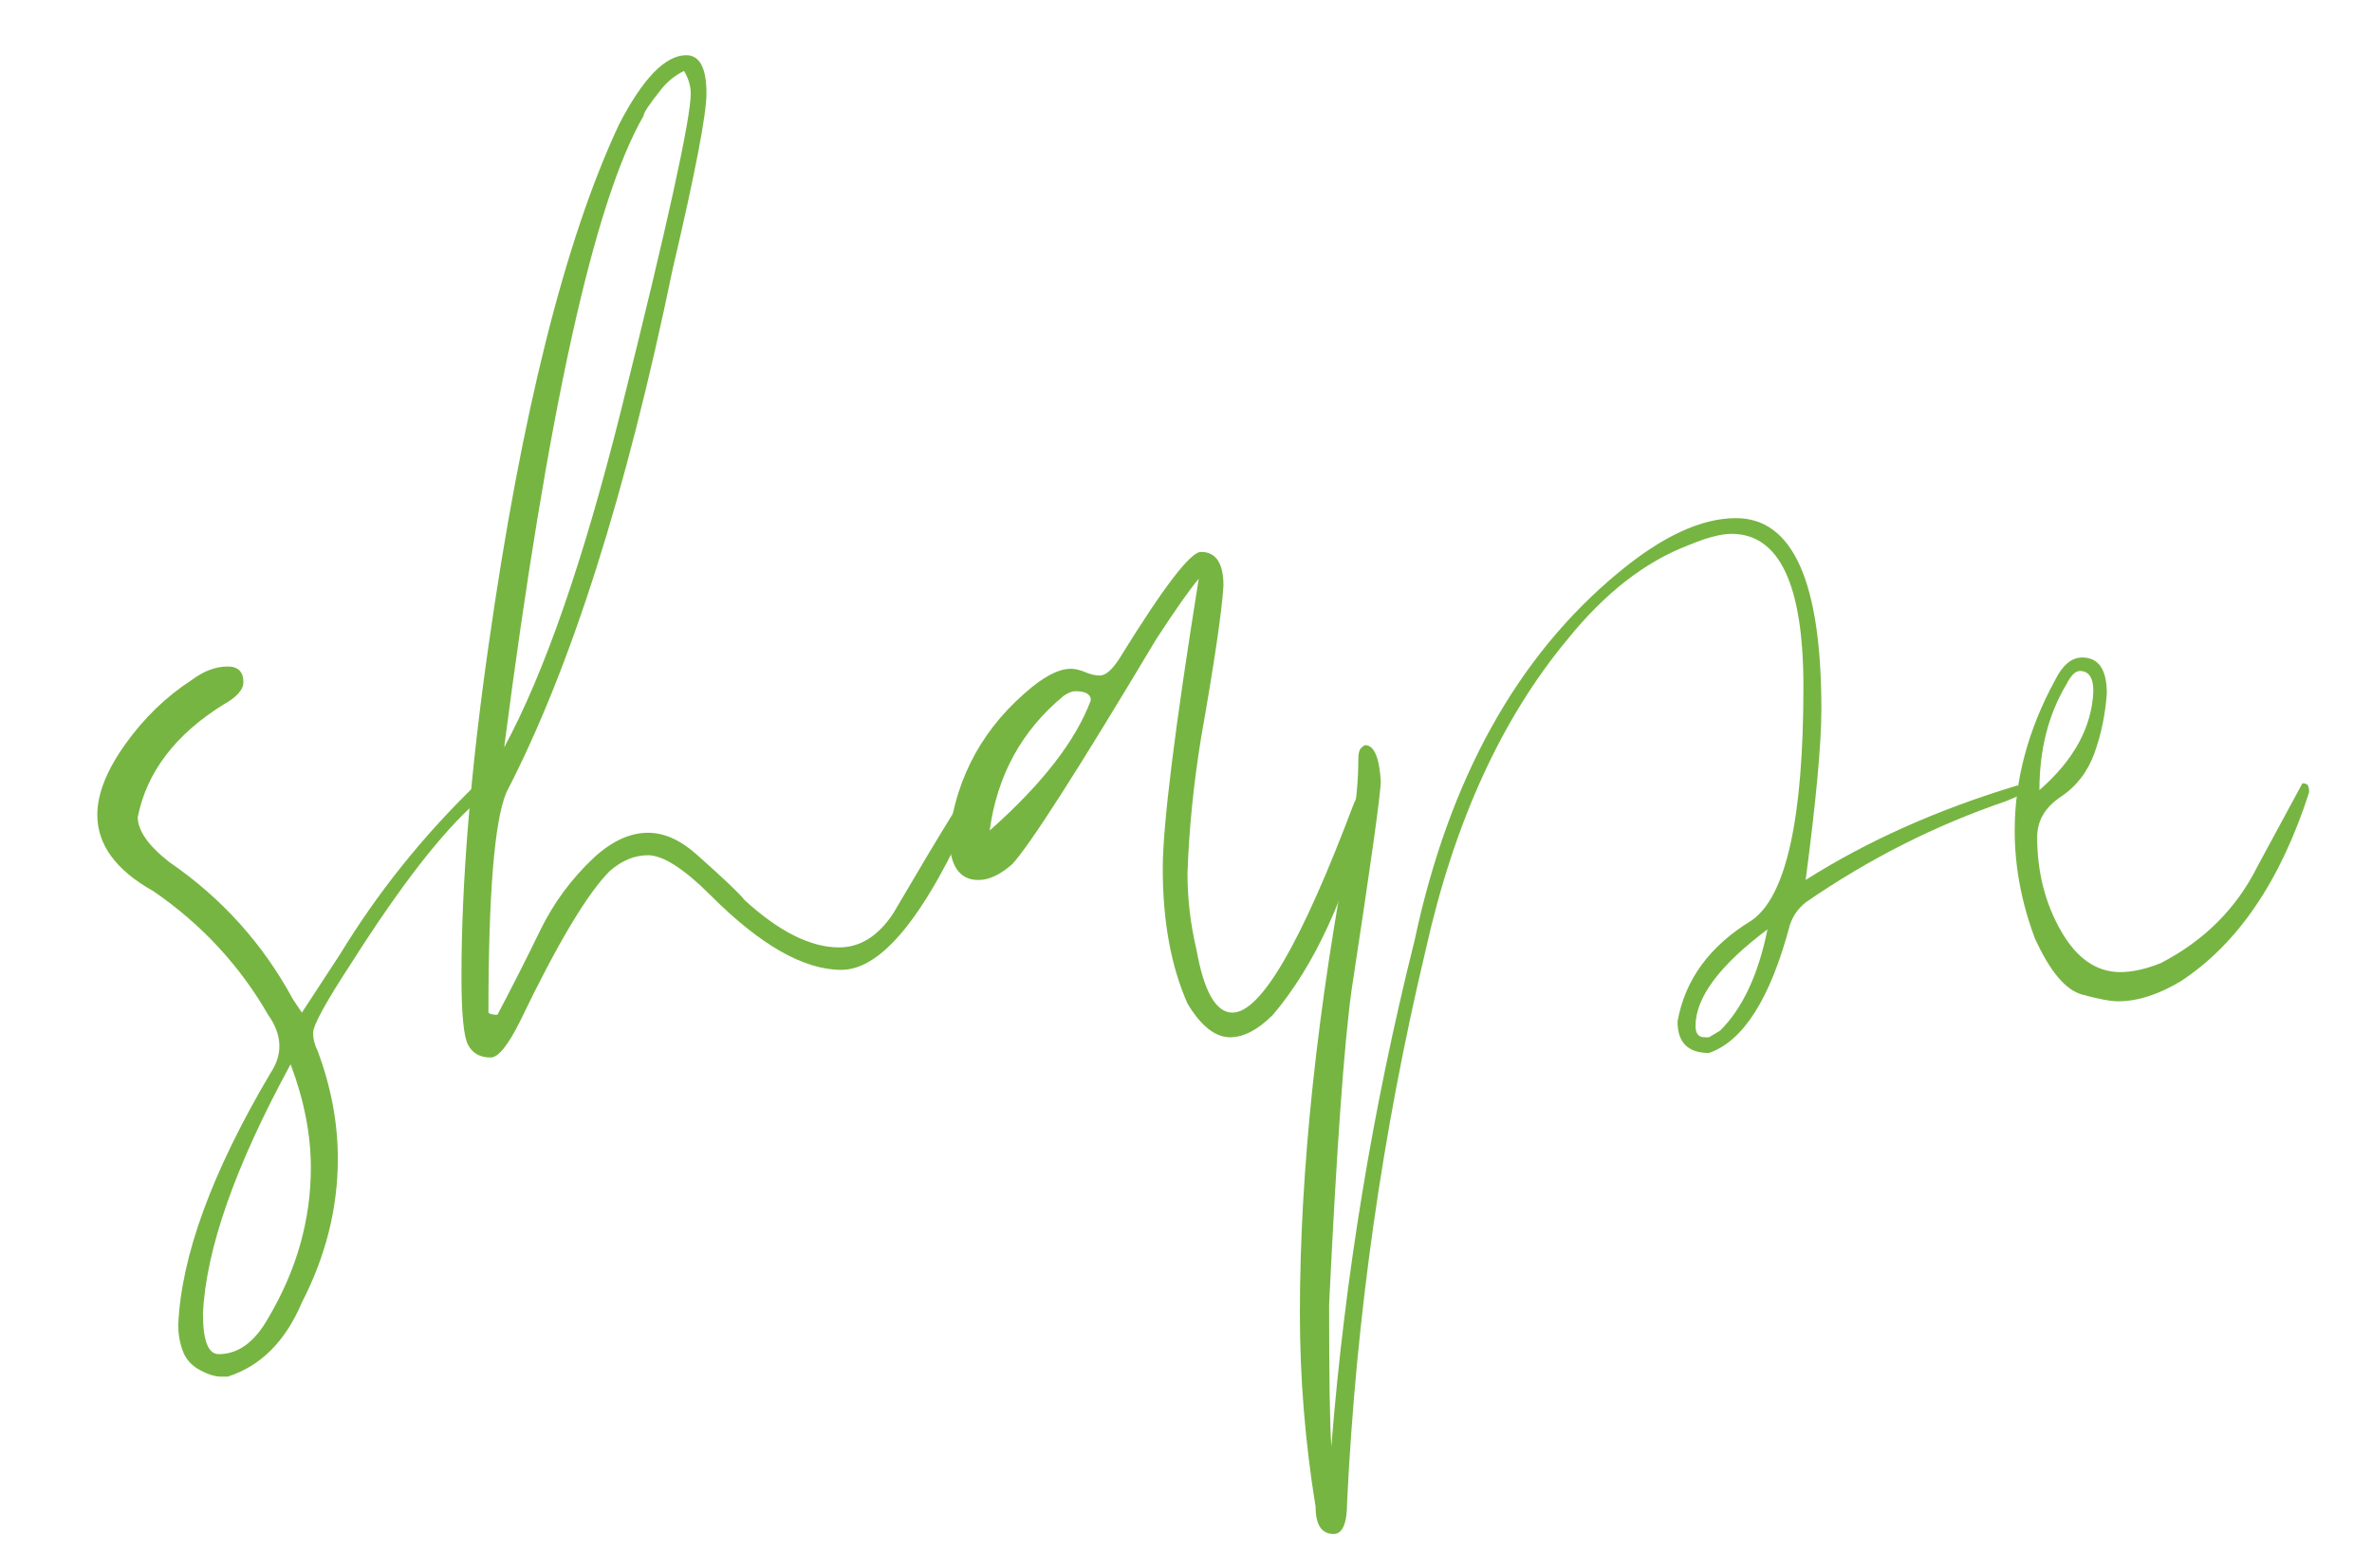 <?xml version="1.0" encoding="utf-8"?>
<!-- Generator: Adobe Illustrator 16.0.0, SVG Export Plug-In . SVG Version: 6.00 Build 0)  -->
<!DOCTYPE svg PUBLIC "-//W3C//DTD SVG 1.1//EN" "http://www.w3.org/Graphics/SVG/1.1/DTD/svg11.dtd">
<svg version="1.1" id="Ebene_1" xmlns="http://www.w3.org/2000/svg" xmlns:xlink="http://www.w3.org/1999/xlink" x="0px" y="0px"
	 width="90.75px" height="60px" viewBox="-30.625 0 90.75 60" enable-background="new -30.625 0 90.75 60" xml:space="preserve">
<g display="none">
	<path display="inline" fill="#77B542" d="M6.855,57.986c-0.348,0-0.726-0.262-1.131-0.783c-0.522-0.755-0.842-1.566-0.957-2.436
		c-0.753-3.945-1.131-8.209-1.131-12.789c0-2.263,0.087-4.524,0.261-6.787c0-0.869-0.159-1.448-0.479-1.739
		c-0.318-0.29-0.479-0.522-0.479-0.696s0.189-0.318,0.565-0.436c0.378-0.114,0.565-0.637,0.565-1.565
		C4.883,20.78,6.16,12.515,7.899,5.96c0.579-2.552,1.305-3.828,2.175-3.828c0.405,0,0.725,0.161,0.957,0.479
		c0.231,0.319,0.348,1.146,0.348,2.479c0,2.436-0.87,6.003-2.61,10.701c-1.451,3.075-2.466,5.278-3.045,6.612
		c-0.174,1.566-0.291,2.958-0.348,4.176c0,0.987-0.146,2.64-0.435,4.959c0.638-0.29,1.247-0.608,1.827-0.957
		c3.189-1.566,5.771-2.523,7.743-2.871c0.87,0,1.305,0.059,1.305,0.174c0,0.232-0.146,0.348-0.435,0.348
		c-1.914,0.117-3.915,0.754-6.003,1.914c-3.132,1.625-4.698,2.64-4.698,3.045c0,0.231,0.115,0.465,0.348,0.695
		c2.667,2.958,4.002,8.322,4.002,16.096C9.03,55.318,8.305,57.986,6.855,57.986z M6.769,56.594c0.87-1.449,1.305-4.437,1.305-8.961
		c0-4.697-0.639-8.38-1.914-11.049c-0.465-0.986-0.9-1.566-1.305-1.74c-0.174,0.232-0.291,1.566-0.348,4.002
		C4.506,48.357,5.26,54.273,6.769,56.594z M6.072,19.88l0.957-2.436c2.088-4.698,3.334-8.815,3.741-12.354
		c0-0.522-0.015-1.014-0.043-1.479c-0.03-0.463-0.218-0.753-0.565-0.87c-0.348,0-0.609,0.232-0.783,0.696
		C8.217,5.99,7.116,11.471,6.072,19.88z"/>
	<path display="inline" fill="#77B542" d="M29.301,41.717c-0.348,0-0.639-0.318-0.87-0.957c-0.581-1.275-0.87-3.219-0.87-5.828
		c0-2.029,0.231-4.233,0.696-6.613c0.174-0.812,0.261-1.507,0.261-2.088c0-0.522-0.117-0.986-0.348-1.392l-2.958-3.306l-0.435,0.87
		c-2.031,4.524-4.119,7.164-6.264,7.917c-0.291,0.059-0.493,0.319-0.609,0.784c-0.117,0.754-0.406,1.449-0.87,2.088
		c-0.465,0.639-0.957,0.957-1.479,0.957c-0.753,0-1.16-0.58-1.218-1.74c0-1.449,0.378-3.073,1.131-4.872
		c0.29-0.753,0.463-1.305,0.522-1.653c0.174-1.333,0.638-2.001,1.392-2.001c0.463,0.059,0.783,0.522,0.957,1.392
		c0.115,0.465,0.174,1.016,0.174,1.653l-0.261,2.262c0,0.174,0.057,0.319,0.174,0.435c0.522-0.174,1.014-0.492,1.479-0.957
		c1.392-1.16,2.784-3.189,4.176-6.09c0.116-0.231,0.231-0.464,0.348-0.696c0.116-0.231,0.174-0.435,0.174-0.609
		c0-0.29-0.117-0.551-0.348-0.783c-1.161-1.101-1.74-2.377-1.74-3.828c0-1.102,0.376-2.088,1.131-2.958
		c0.522-0.579,1.014-0.87,1.479-0.87c1.275,0,1.914,0.813,1.914,2.436c0,1.103-0.465,2.784-1.392,5.046
		c-0.117,0.174-0.174,0.319-0.174,0.435c0,0.291,0.116,0.522,0.348,0.696c0.753,0.754,1.522,1.538,2.306,2.349
		c0.783,0.813,1.174,1.74,1.174,2.784l-0.348,2.436c-0.348,2.146-0.522,4.002-0.522,5.568c0,1.798,0.174,3.597,0.522,5.394
		c0.174,0.58,0.348,0.871,0.522,0.871c0.464,0,1.595-2.785,3.393-8.353c0.986-3.132,1.536-4.698,1.653-4.698
		c0.115,0,0.174,0.087,0.174,0.261l-0.087,0.435c-0.987,3.539-2.146,7.164-3.48,10.875C30.489,40.936,29.88,41.717,29.301,41.717z
		 M15.729,33.365c0.174,0,0.405-0.174,0.696-0.522c0.638-0.753,0.957-1.479,0.957-2.175c0-0.174-0.087-0.29-0.261-0.348
		c-0.522-0.231-0.957-0.753-1.305-1.566c-0.405,1.335-0.609,2.582-0.609,3.741C15.207,33.076,15.381,33.365,15.729,33.365z
		 M17.295,29.625c0.463,0,0.696-1.014,0.696-3.045c0-1.508-0.232-2.262-0.696-2.262c-0.117,0-0.276,0.204-0.479,0.609
		c-0.204,0.407-0.305,0.726-0.305,0.957l0.174,0.783c0,0.174-0.043,0.378-0.13,0.609c-0.087,0.232-0.13,0.465-0.13,0.696
		c0,0.465,0.174,0.957,0.522,1.479C17.063,29.567,17.178,29.625,17.295,29.625z M25.038,20.489l0.87-2.262
		c0.463-1.218,0.696-2.175,0.696-2.871c0-1.392-0.494-2.088-1.479-2.088c-0.348,0-0.696,0.174-1.044,0.522
		c-0.754,0.754-1.131,1.711-1.131,2.871C22.95,18.112,23.646,19.388,25.038,20.489z"/>
	<path display="inline" fill="#77B542" d="M33.912,32.496c-0.29-0.116-0.435-0.318-0.435-0.609c0-0.521,0.291-1.854,0.87-4.002
		c0-0.522,0.174-0.783,0.522-0.783c0.231,0.058,0.348,0.378,0.348,0.957c-0.291,0.928-0.435,1.653-0.435,2.175l1.479-2.61
		c0.927-1.682,1.855-2.523,2.784-2.523c0.985,0,1.479,1.074,1.479,3.219c0.057,0.87,0.174,1.392,0.348,1.566
		c0.116-0.057,0.348-0.29,0.696-0.696c1.566-2.262,2.784-3.393,3.655-3.393c0.404,0,0.869,0.217,1.391,0.652
		c0.523,0.435,1.188,0.943,2.002,1.522c0.812,0.581,1.566,0.87,2.262,0.87s1.596-0.376,2.697-1.131
		c0.174,0.059,0.261,0.117,0.261,0.174c0,0.174-0.334,0.479-1,0.914c-0.667,0.435-1.378,0.652-2.131,0.652
		c-1.218,0-2.668-0.783-4.351-2.349c-0.465-0.405-0.84-0.609-1.131-0.609c-0.695,0-1.77,1.074-3.219,3.219
		c-0.348,0.754-0.726,1.131-1.131,1.131c-0.348,0-0.581-0.203-0.696-0.609c-0.291-0.87-0.435-1.653-0.435-2.349
		c-0.117-1.392-0.378-2.088-0.783-2.088c-0.696,0-2.001,1.798-3.915,5.394C34.578,32.061,34.203,32.496,33.912,32.496z"/>
	<path display="inline" fill="#77B542" d="M57.141,36.148c-0.291,0-0.754-0.086-1.393-0.26c-0.639-0.175-1.248-0.898-1.827-2.176
		c-0.522-1.393-0.782-2.783-0.782-4.176c0-1.971,0.521-3.915,1.565-5.829c0.29-0.579,0.638-0.87,1.044-0.87
		c0.639,0,0.957,0.465,0.957,1.392c-0.059,0.813-0.219,1.581-0.479,2.306c-0.262,0.726-0.697,1.291-1.306,1.696
		c-0.608,0.406-0.914,0.928-0.914,1.566c0,1.335,0.306,2.538,0.914,3.61c0.608,1.074,1.377,1.609,2.306,1.609
		c0.463,0,0.985-0.115,1.566-0.348c1.682-0.87,2.928-2.117,3.741-3.74l1.739-3.22c0.117,0,0.188,0.03,0.219,0.087
		c0.027,0.059,0.043,0.146,0.043,0.261c-1.104,3.422-2.756,5.859-4.959,7.308C58.706,35.889,57.893,36.148,57.141,36.148z
		 M54.096,27.971c1.332-1.159,2.028-2.436,2.088-3.828c0-0.522-0.175-0.783-0.522-0.783c-0.175,0-0.349,0.174-0.522,0.522
		C54.443,25.043,54.096,26.405,54.096,27.971z"/>
	<path display="inline" fill="#77B542" d="M74.018,31.625c-1.857,0-3.511-1.305-4.959-3.915c-0.697-1.16-1.219-1.74-1.566-1.74
		c-0.639,0-1.276,0.754-1.914,2.262c-0.581,1.683-0.987,2.523-1.219,2.523c-0.348,0-0.521-0.203-0.521-0.609
		c0.117-2.03,0.29-3.276,0.521-3.741c0-0.174,0.115-0.261,0.349-0.261c0.174,0.117,0.261,0.378,0.261,0.783
		c0,0.117-0.029,0.291-0.087,0.522c-0.06,0.232-0.087,0.522-0.087,0.87c0.984-1.914,1.855-2.871,2.609-2.871
		c0.639,0,1.363,0.667,2.176,2.001c1.393,2.379,2.871,3.566,4.438,3.566c1.854,0,3.77-0.84,5.741-2.522
		c0.696-0.522,1.072-0.783,1.132-0.783c0.057,0,0.086,0.03,0.086,0.087l-0.086,0.174C78.628,30.407,76.336,31.625,74.018,31.625z"/>
</g>
<g>
	<path fill="#77B542" d="M-21.914,52.681h-0.258c-0.23,0-0.503-0.086-0.817-0.258c-0.315-0.172-0.531-0.417-0.645-0.731
		c-0.115-0.315-0.172-0.645-0.172-0.989c0.114-2.638,1.29-5.848,3.526-9.632c0.229-0.344,0.344-0.688,0.344-1.032
		c0-0.4-0.144-0.802-0.43-1.203c-1.09-1.893-2.552-3.469-4.386-4.73c-1.434-0.802-2.15-1.776-2.15-2.924
		c0-0.802,0.358-1.705,1.075-2.709c0.716-1.002,1.562-1.819,2.537-2.451c0.458-0.344,0.917-0.516,1.376-0.516
		c0.4,0,0.602,0.202,0.602,0.602c0,0.288-0.258,0.574-0.774,0.86c-1.836,1.147-2.924,2.58-3.268,4.3c0,0.516,0.4,1.09,1.204,1.72
		c2.006,1.376,3.582,3.126,4.73,5.246l0.344,0.517l1.462-2.236c1.433-2.351,3.153-4.5,5.16-6.45l0.258-0.172
		c0.114,0,0.172,0.116,0.172,0.344l-0.344,0.429c-1.319,1.148-2.924,3.212-4.816,6.192c-0.976,1.491-1.462,2.38-1.462,2.666
		c0,0.229,0.056,0.46,0.172,0.688c0.516,1.376,0.774,2.752,0.774,4.128c0,1.892-0.459,3.726-1.376,5.504
		C-19.707,51.333-20.653,52.278-21.914,52.681z M-22.258,51.82c0.745,0,1.376-0.459,1.892-1.376
		c1.088-1.835,1.634-3.756,1.634-5.762c0-1.262-0.258-2.58-0.774-3.956c-2.122,3.898-3.24,7.08-3.354,9.546
		C-22.859,51.305-22.659,51.82-22.258,51.82z"/>
	<path fill="#77B542" d="M-11.852,40.469c-0.402,0-0.688-0.157-0.86-0.474c-0.172-0.314-0.258-1.188-0.258-2.623
		c0-3.611,0.344-7.825,1.032-12.641c1.26-8.886,2.924-15.537,4.988-19.952c0.917-1.776,1.776-2.666,2.58-2.666
		c0.516,0,0.774,0.488,0.774,1.462c0,0.804-0.43,3.04-1.29,6.708c-1.778,8.6-3.899,15.28-6.364,20.038
		c-0.459,1.089-0.688,3.899-0.688,8.428c0.056,0.058,0.172,0.086,0.344,0.086c0.573-1.089,1.118-2.164,1.634-3.226
		c0.516-1.06,1.204-1.991,2.064-2.795c0.688-0.63,1.376-0.946,2.064-0.946c0.63,0,1.26,0.288,1.892,0.86
		c1.032,0.918,1.634,1.491,1.806,1.72c1.318,1.204,2.522,1.807,3.612,1.807c0.802,0,1.49-0.431,2.064-1.29
		c1.948-3.325,2.98-4.988,3.096-4.988c0.114,0.116,0.172,0.202,0.172,0.258c0,0.116-0.058,0.316-0.172,0.602
		c-1.836,4.186-3.526,6.277-5.074,6.277c-1.434,0-3.096-0.945-4.988-2.838c-1.032-1.032-1.836-1.548-2.408-1.548
		c-0.516,0-1.004,0.201-1.462,0.602c-0.86,0.86-2.008,2.782-3.44,5.763C-11.193,40.011-11.566,40.469-11.852,40.469z
		 M-11.336,28.601c1.548-2.866,3.038-7.166,4.472-12.9C-5.087,8.592-4.198,4.55-4.198,3.575c0-0.286-0.086-0.572-0.258-0.86
		C-4.8,2.887-5.087,3.117-5.316,3.403c-0.459,0.574-0.688,0.918-0.688,1.032C-7.896,7.703-9.674,15.759-11.336,28.601z"/>
	<path fill="#77B542" d="M16.441,39.694c-0.574,0-1.118-0.43-1.634-1.29c-0.632-1.433-0.946-3.152-0.946-5.16
		c0-1.662,0.458-5.359,1.376-11.093c-0.344,0.402-0.89,1.176-1.634,2.322c-2.982,4.988-4.816,7.855-5.504,8.6
		c-0.459,0.402-0.89,0.603-1.29,0.603c-0.745,0-1.118-0.572-1.118-1.721c0.288-2.292,1.347-4.184,3.182-5.675
		c0.572-0.458,1.06-0.688,1.462-0.688c0.172,0,0.357,0.043,0.559,0.129c0.2,0.086,0.387,0.129,0.559,0.129
		c0.229,0,0.486-0.229,0.774-0.688c1.662-2.694,2.694-4.042,3.096-4.042c0.573,0,0.86,0.43,0.86,1.29
		c-0.058,0.976-0.344,2.924-0.86,5.848c-0.287,1.778-0.459,3.497-0.516,5.16c0,0.976,0.114,1.949,0.344,2.924
		c0.286,1.605,0.745,2.408,1.376,2.408c1.088,0,2.637-2.666,4.644-7.998c0.229-0.516,0.43-0.774,0.602-0.774
		c0.057,0,0.086,0.058,0.086,0.172l-0.086,0.602c-0.86,3.497-2.094,6.191-3.698,8.084C17.501,39.408,16.958,39.694,16.441,39.694z
		 M7.239,31.782c2.006-1.776,3.296-3.439,3.87-4.987c0-0.229-0.202-0.344-0.602-0.344c-0.115,0-0.258,0.058-0.43,0.172
		C8.472,27.942,7.526,29.662,7.239,31.782z"/>
	<path fill="#77B542" d="M20.397,58.7c-0.458,0-0.688-0.344-0.688-1.031c-0.4-2.466-0.602-4.932-0.602-7.396
		c0-5.504,0.66-11.696,1.978-18.576c0.172-0.916,0.258-1.806,0.258-2.666c0-0.114,0.014-0.215,0.043-0.301
		c0.028-0.086,0.1-0.157,0.215-0.215c0.343,0,0.544,0.459,0.601,1.376c0,0.46-0.373,3.125-1.117,7.998
		c-0.286,2.063-0.573,6.076-0.86,12.04c0,2.866,0.03,4.672,0.086,5.418c0.516-6.479,1.576-12.93,3.182-19.351
		c1.318-6.191,3.926-10.892,7.825-14.104c1.663-1.376,3.153-2.064,4.473-2.064c2.178,0,3.268,2.438,3.268,7.31
		c0,1.32-0.201,3.498-0.602,6.536c2.35-1.49,5.044-2.694,8.084-3.612h0.602c0,0.058-0.101,0.144-0.301,0.258
		c-0.201,0.116-0.444,0.23-0.731,0.343c-2.695,0.918-5.245,2.208-7.653,3.87c-0.288,0.23-0.488,0.517-0.603,0.86
		c-0.745,2.81-1.777,4.443-3.096,4.902c-0.804,0-1.204-0.4-1.204-1.204c0.286-1.604,1.232-2.895,2.838-3.87
		c1.318-0.917,1.979-3.898,1.979-8.944c0-3.898-0.918-5.848-2.752-5.848c-0.402,0-0.946,0.144-1.635,0.43
		c-1.663,0.631-3.211,1.835-4.644,3.612c-2.523,3.04-4.329,6.995-5.418,11.868c-1.664,6.994-2.666,14.046-3.01,21.155
		C20.913,58.299,20.741,58.7,20.397,58.7z M34.759,39.694l0.43-0.258c0.86-0.86,1.462-2.15,1.807-3.87
		c-1.836,1.376-2.752,2.609-2.752,3.698c0,0.287,0.114,0.43,0.344,0.43H34.759z"/>
	<path fill="#77B542" d="M50.411,38.318c-0.288,0-0.746-0.086-1.376-0.258c-0.632-0.172-1.233-0.889-1.807-2.15
		c-0.516-1.376-0.773-2.752-0.773-4.128c0-1.948,0.516-3.87,1.548-5.761c0.286-0.573,0.63-0.86,1.032-0.86
		c0.63,0,0.945,0.459,0.945,1.376c-0.058,0.804-0.215,1.563-0.473,2.279c-0.258,0.717-0.688,1.276-1.29,1.677
		c-0.602,0.402-0.902,0.917-0.902,1.548c0,1.319,0.301,2.509,0.902,3.568c0.603,1.062,1.361,1.591,2.279,1.591
		c0.458,0,0.974-0.114,1.548-0.344c1.662-0.86,2.895-2.092,3.698-3.698l1.72-3.182c0.114,0,0.186,0.03,0.215,0.086
		c0.028,0.058,0.043,0.144,0.043,0.258c-1.09,3.383-2.724,5.792-4.901,7.224C51.959,38.061,51.155,38.318,50.411,38.318z
		 M47.401,30.235c1.317-1.146,2.006-2.408,2.063-3.784c0-0.516-0.172-0.774-0.516-0.774c-0.172,0-0.345,0.172-0.517,0.516
		C47.745,27.34,47.401,28.687,47.401,30.235z"/>
</g>
<g display="none">
</g>
</svg>
